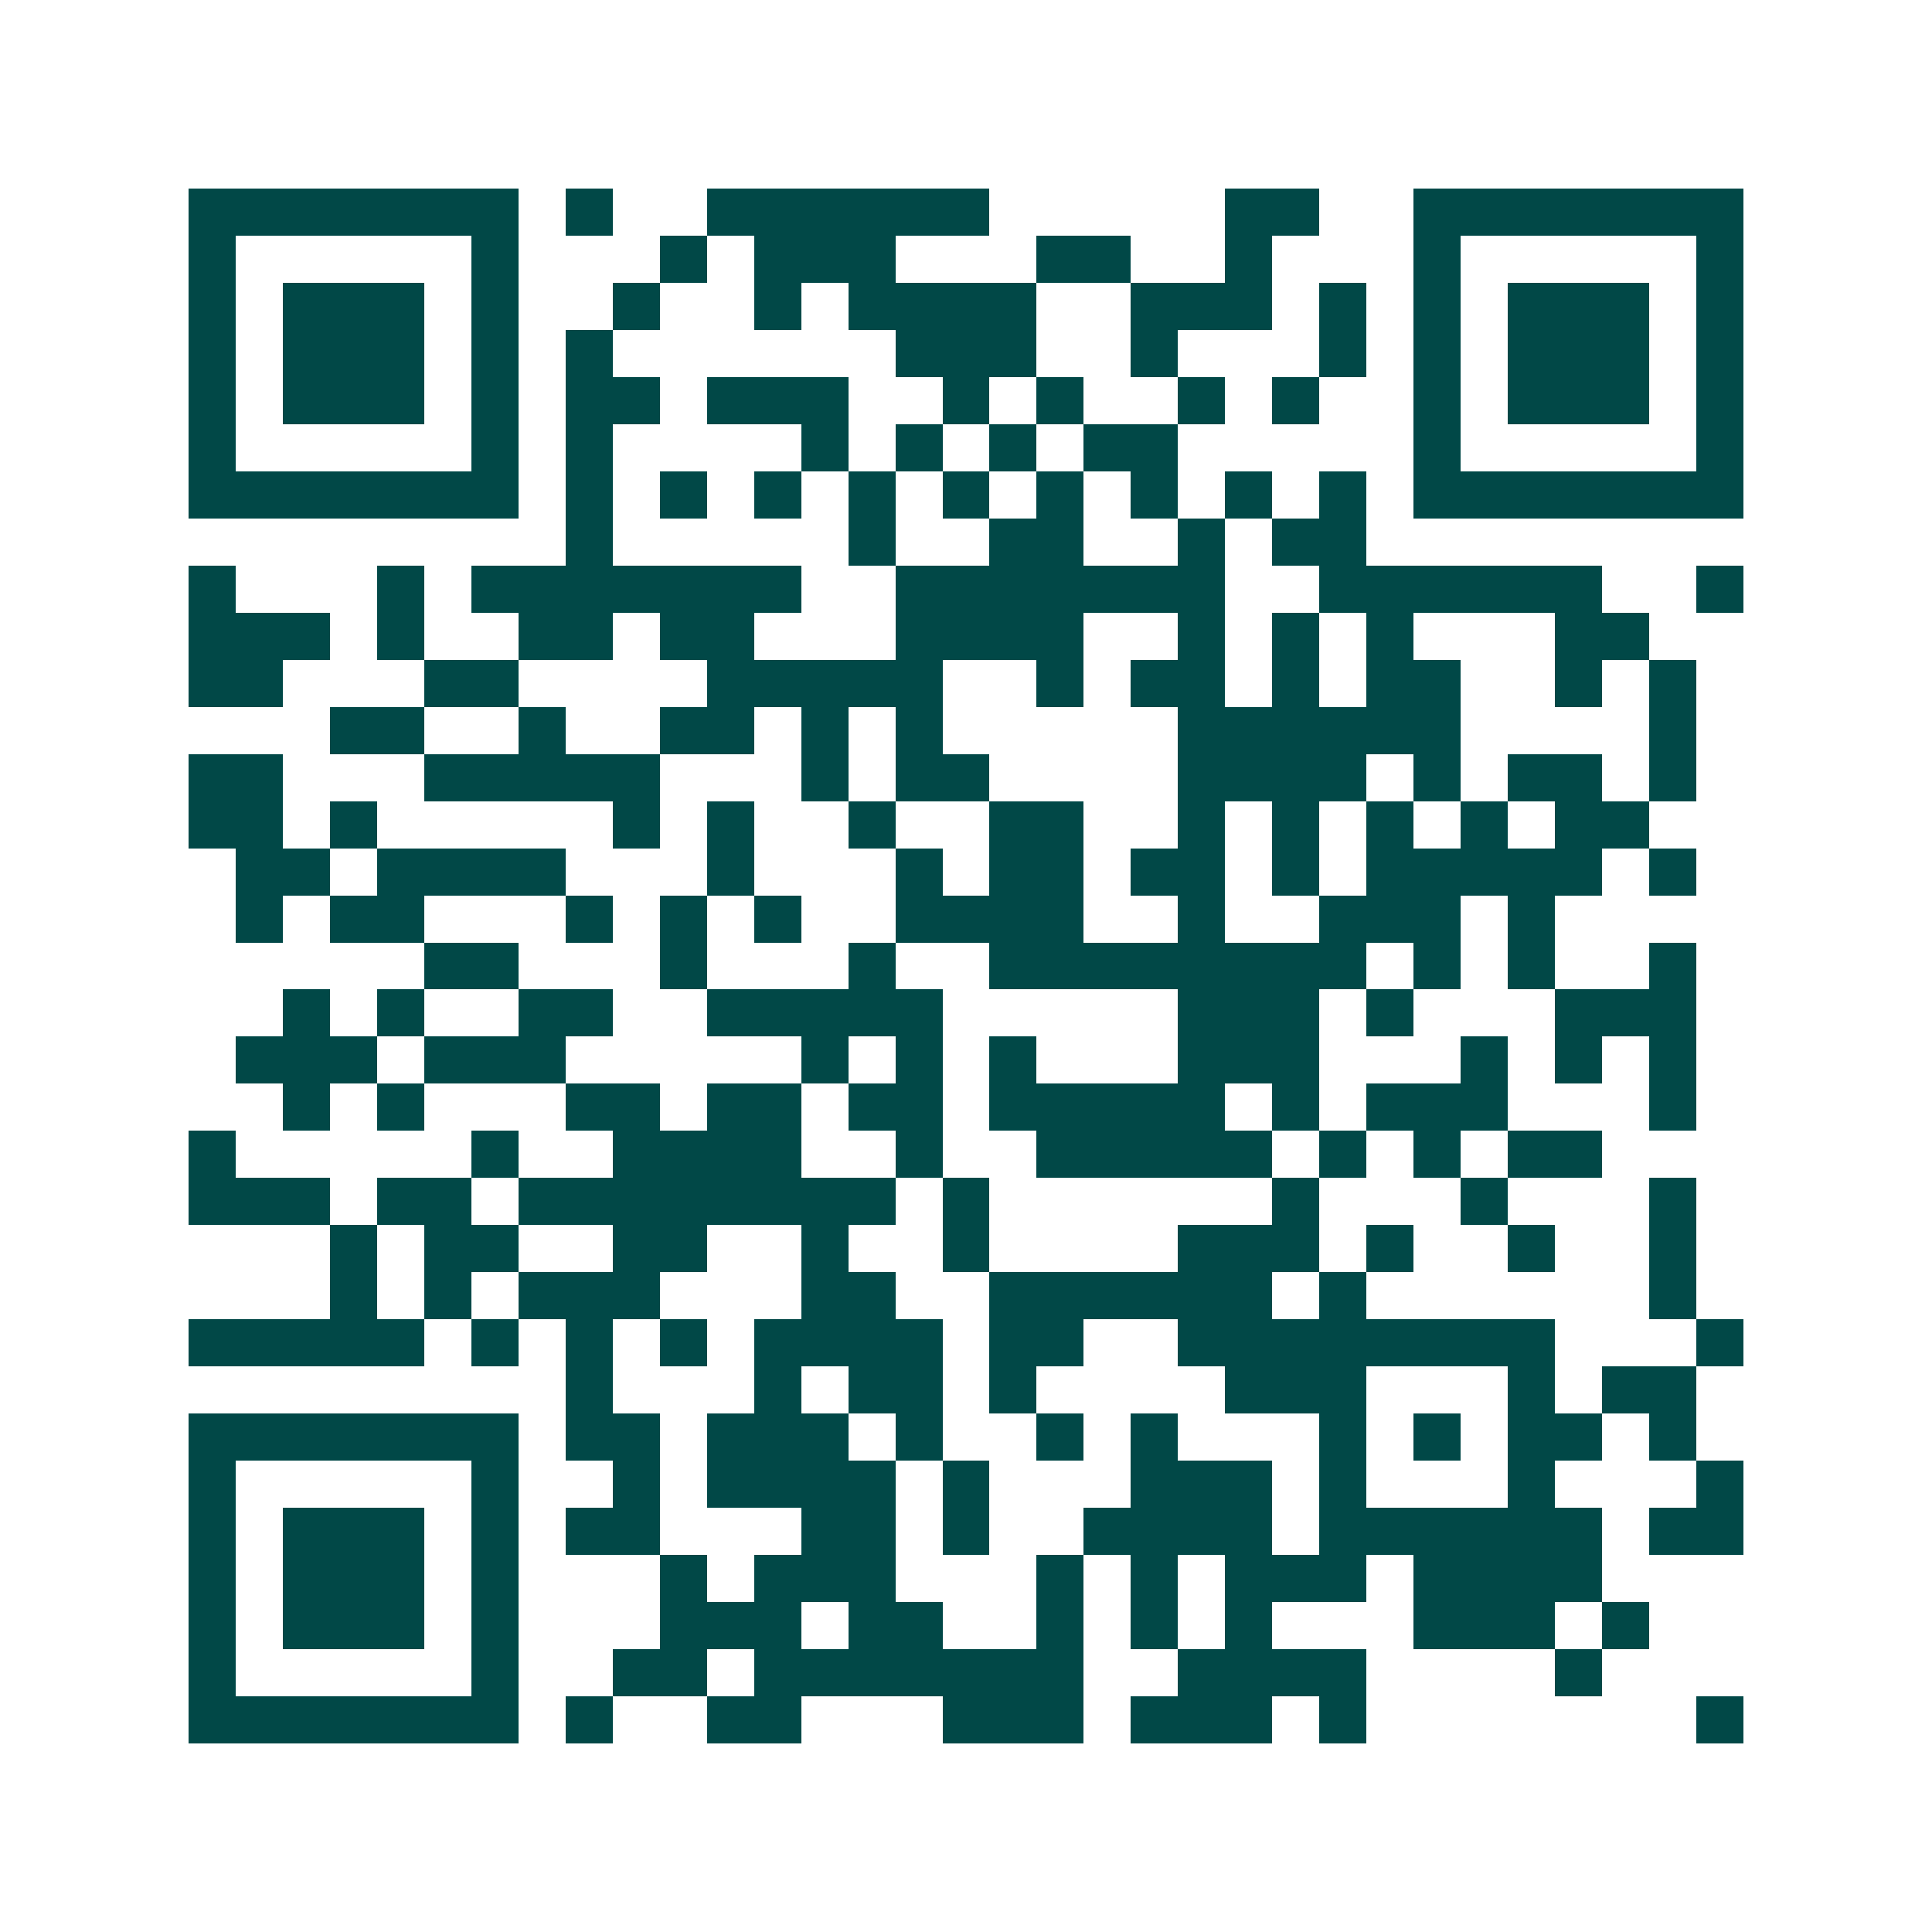 <svg xmlns="http://www.w3.org/2000/svg" width="200" height="200" viewBox="0 0 41 41" shape-rendering="crispEdges"><path fill="#ffffff" d="M0 0h41v41H0z"/><path stroke="#014847" d="M4 4.5h7m1 0h1m2 0h6m5 0h2m2 0h7M4 5.5h1m5 0h1m3 0h1m1 0h3m3 0h2m2 0h1m3 0h1m5 0h1M4 6.5h1m1 0h3m1 0h1m2 0h1m2 0h1m1 0h4m2 0h3m1 0h1m1 0h1m1 0h3m1 0h1M4 7.5h1m1 0h3m1 0h1m1 0h1m6 0h3m2 0h1m3 0h1m1 0h1m1 0h3m1 0h1M4 8.5h1m1 0h3m1 0h1m1 0h2m1 0h3m2 0h1m1 0h1m2 0h1m1 0h1m2 0h1m1 0h3m1 0h1M4 9.5h1m5 0h1m1 0h1m4 0h1m1 0h1m1 0h1m1 0h2m5 0h1m5 0h1M4 10.5h7m1 0h1m1 0h1m1 0h1m1 0h1m1 0h1m1 0h1m1 0h1m1 0h1m1 0h1m1 0h7M12 11.5h1m5 0h1m2 0h2m2 0h1m1 0h2M4 12.5h1m3 0h1m1 0h7m2 0h7m2 0h6m2 0h1M4 13.5h3m1 0h1m2 0h2m1 0h2m3 0h4m2 0h1m1 0h1m1 0h1m3 0h2M4 14.5h2m3 0h2m4 0h5m2 0h1m1 0h2m1 0h1m1 0h2m2 0h1m1 0h1M7 15.5h2m2 0h1m2 0h2m1 0h1m1 0h1m5 0h6m4 0h1M4 16.5h2m3 0h5m3 0h1m1 0h2m4 0h4m1 0h1m1 0h2m1 0h1M4 17.5h2m1 0h1m5 0h1m1 0h1m2 0h1m2 0h2m2 0h1m1 0h1m1 0h1m1 0h1m1 0h2M5 18.5h2m1 0h4m3 0h1m3 0h1m1 0h2m1 0h2m1 0h1m1 0h5m1 0h1M5 19.5h1m1 0h2m3 0h1m1 0h1m1 0h1m2 0h4m2 0h1m2 0h3m1 0h1M9 20.5h2m3 0h1m3 0h1m2 0h8m1 0h1m1 0h1m2 0h1M6 21.5h1m1 0h1m2 0h2m2 0h5m5 0h3m1 0h1m3 0h3M5 22.5h3m1 0h3m5 0h1m1 0h1m1 0h1m3 0h3m3 0h1m1 0h1m1 0h1M6 23.5h1m1 0h1m3 0h2m1 0h2m1 0h2m1 0h5m1 0h1m1 0h3m3 0h1M4 24.5h1m5 0h1m2 0h4m2 0h1m2 0h5m1 0h1m1 0h1m1 0h2M4 25.5h3m1 0h2m1 0h8m1 0h1m6 0h1m3 0h1m3 0h1M7 26.5h1m1 0h2m2 0h2m2 0h1m2 0h1m4 0h3m1 0h1m2 0h1m2 0h1M7 27.5h1m1 0h1m1 0h3m3 0h2m2 0h6m1 0h1m6 0h1M4 28.5h5m1 0h1m1 0h1m1 0h1m1 0h4m1 0h2m2 0h8m3 0h1M12 29.5h1m3 0h1m1 0h2m1 0h1m4 0h3m3 0h1m1 0h2M4 30.5h7m1 0h2m1 0h3m1 0h1m2 0h1m1 0h1m3 0h1m1 0h1m1 0h2m1 0h1M4 31.5h1m5 0h1m2 0h1m1 0h4m1 0h1m3 0h3m1 0h1m3 0h1m3 0h1M4 32.5h1m1 0h3m1 0h1m1 0h2m3 0h2m1 0h1m2 0h4m1 0h6m1 0h2M4 33.5h1m1 0h3m1 0h1m3 0h1m1 0h3m3 0h1m1 0h1m1 0h3m1 0h4M4 34.5h1m1 0h3m1 0h1m3 0h3m1 0h2m2 0h1m1 0h1m1 0h1m3 0h3m1 0h1M4 35.5h1m5 0h1m2 0h2m1 0h7m2 0h4m4 0h1M4 36.5h7m1 0h1m2 0h2m3 0h3m1 0h3m1 0h1m7 0h1"/></svg>
